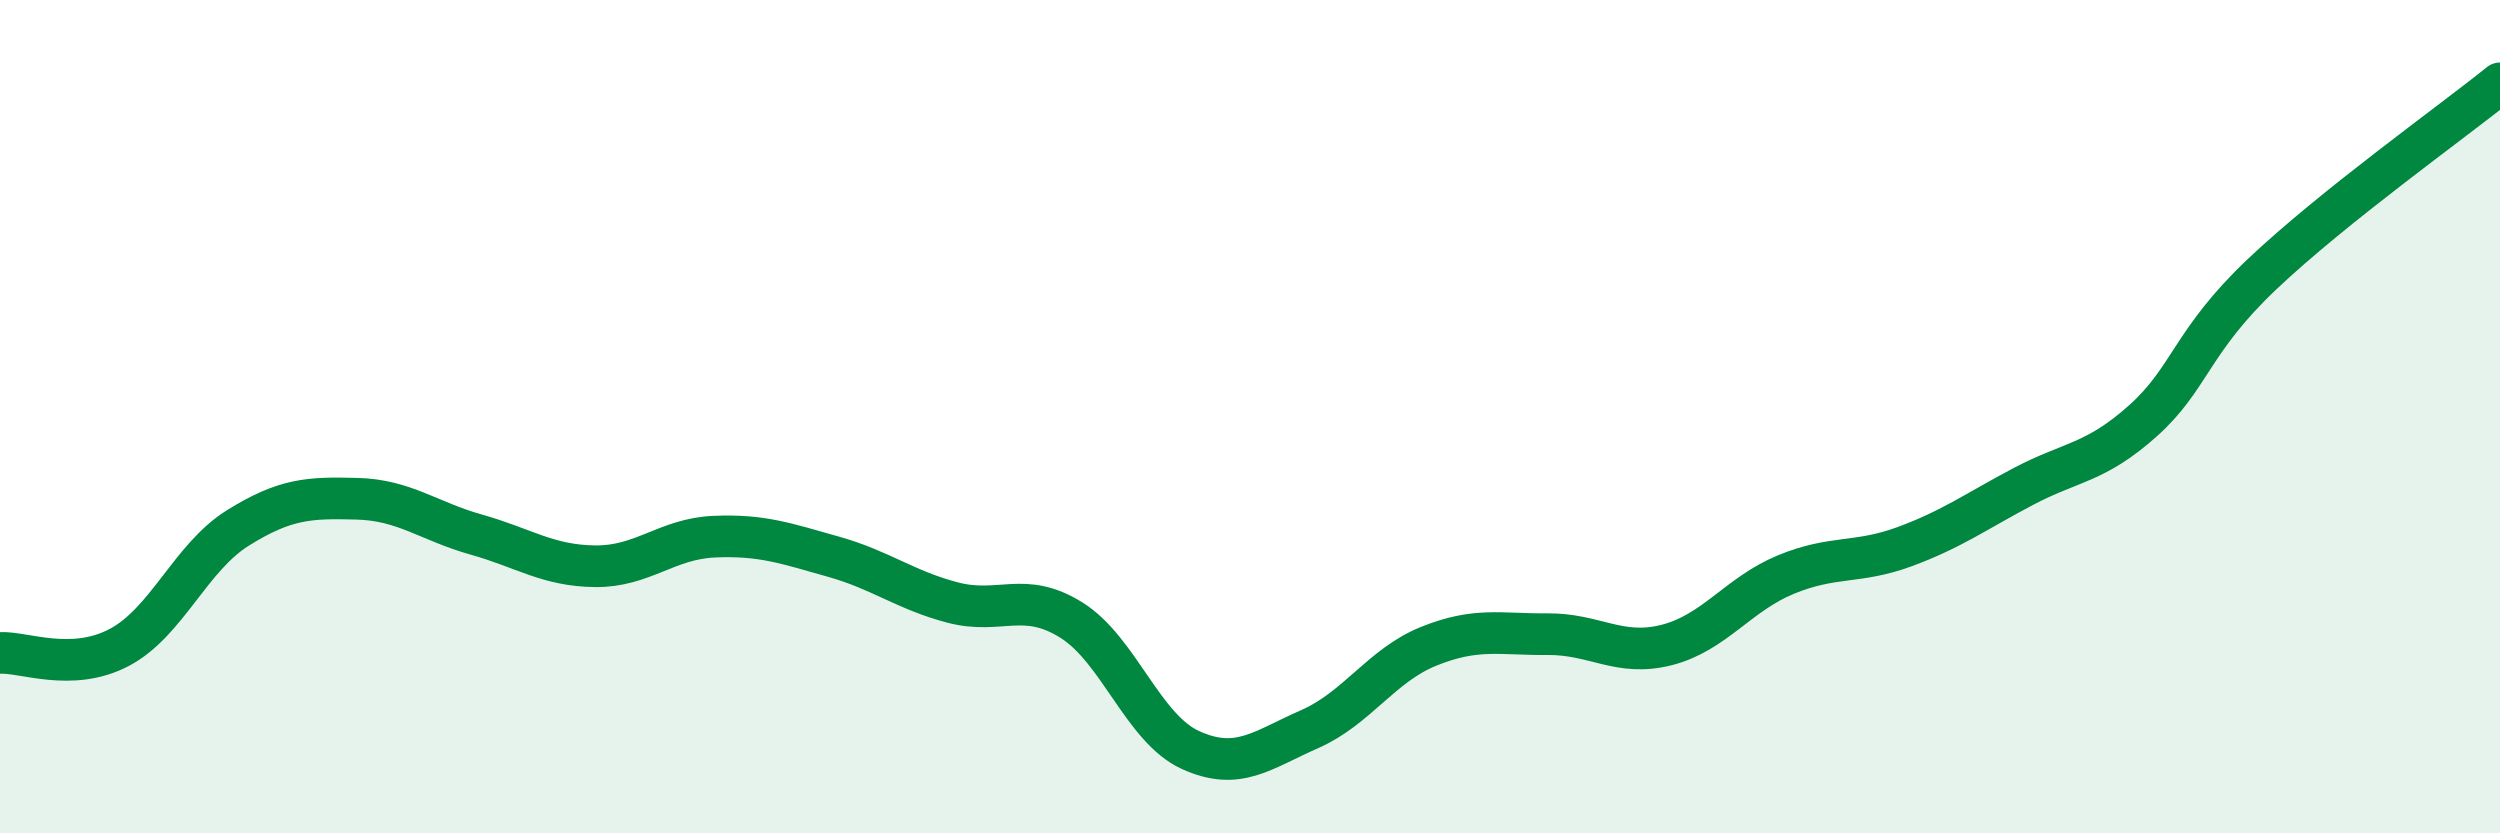 
    <svg width="60" height="20" viewBox="0 0 60 20" xmlns="http://www.w3.org/2000/svg">
      <path
        d="M 0,15.67 C 0.57,15.64 1.72,16.14 2.86,15.54 C 4,14.94 4.57,13.38 5.71,12.67 C 6.85,11.96 7.43,11.94 8.57,11.97 C 9.71,12 10.29,12.51 11.43,12.83 C 12.57,13.15 13.15,13.58 14.29,13.59 C 15.43,13.6 16,12.93 17.14,12.88 C 18.28,12.83 18.86,13.04 20,13.36 C 21.14,13.68 21.72,14.16 22.86,14.46 C 24,14.76 24.57,14.17 25.71,14.88 C 26.85,15.59 27.43,17.48 28.57,18 C 29.71,18.52 30.29,18 31.43,17.5 C 32.57,17 33.15,15.97 34.29,15.51 C 35.43,15.05 36,15.23 37.14,15.22 C 38.28,15.21 38.86,15.77 40,15.48 C 41.14,15.19 41.72,14.26 42.86,13.79 C 44,13.32 44.57,13.54 45.71,13.12 C 46.85,12.7 47.43,12.27 48.57,11.67 C 49.71,11.07 50.29,11.12 51.43,10.1 C 52.57,9.08 52.58,8.2 54.29,6.58 C 56,4.96 58.86,2.92 60,2L60 20L0 20Z"
        fill="#008740"
        opacity="0.1"
        stroke-linecap="round"
        stroke-linejoin="round"
      />
      <path
        d="M 0,15.67 C 0.57,15.64 1.72,16.14 2.86,15.54 C 4,14.94 4.57,13.38 5.71,12.67 C 6.85,11.96 7.43,11.94 8.57,11.97 C 9.71,12 10.29,12.51 11.43,12.83 C 12.57,13.15 13.15,13.58 14.29,13.59 C 15.43,13.6 16,12.93 17.14,12.88 C 18.28,12.83 18.86,13.04 20,13.36 C 21.14,13.68 21.72,14.16 22.86,14.46 C 24,14.76 24.57,14.17 25.71,14.88 C 26.85,15.59 27.43,17.48 28.57,18 C 29.71,18.52 30.29,18 31.43,17.5 C 32.57,17 33.15,15.97 34.29,15.51 C 35.43,15.05 36,15.23 37.14,15.22 C 38.28,15.21 38.86,15.77 40,15.48 C 41.14,15.19 41.72,14.26 42.86,13.79 C 44,13.32 44.57,13.54 45.71,13.12 C 46.85,12.7 47.43,12.27 48.57,11.67 C 49.71,11.07 50.29,11.12 51.43,10.1 C 52.57,9.08 52.58,8.2 54.29,6.58 C 56,4.96 58.86,2.92 60,2"
        stroke="#008740"
        stroke-width="1"
        fill="none"
        stroke-linecap="round"
        stroke-linejoin="round"
      />
    </svg>
  